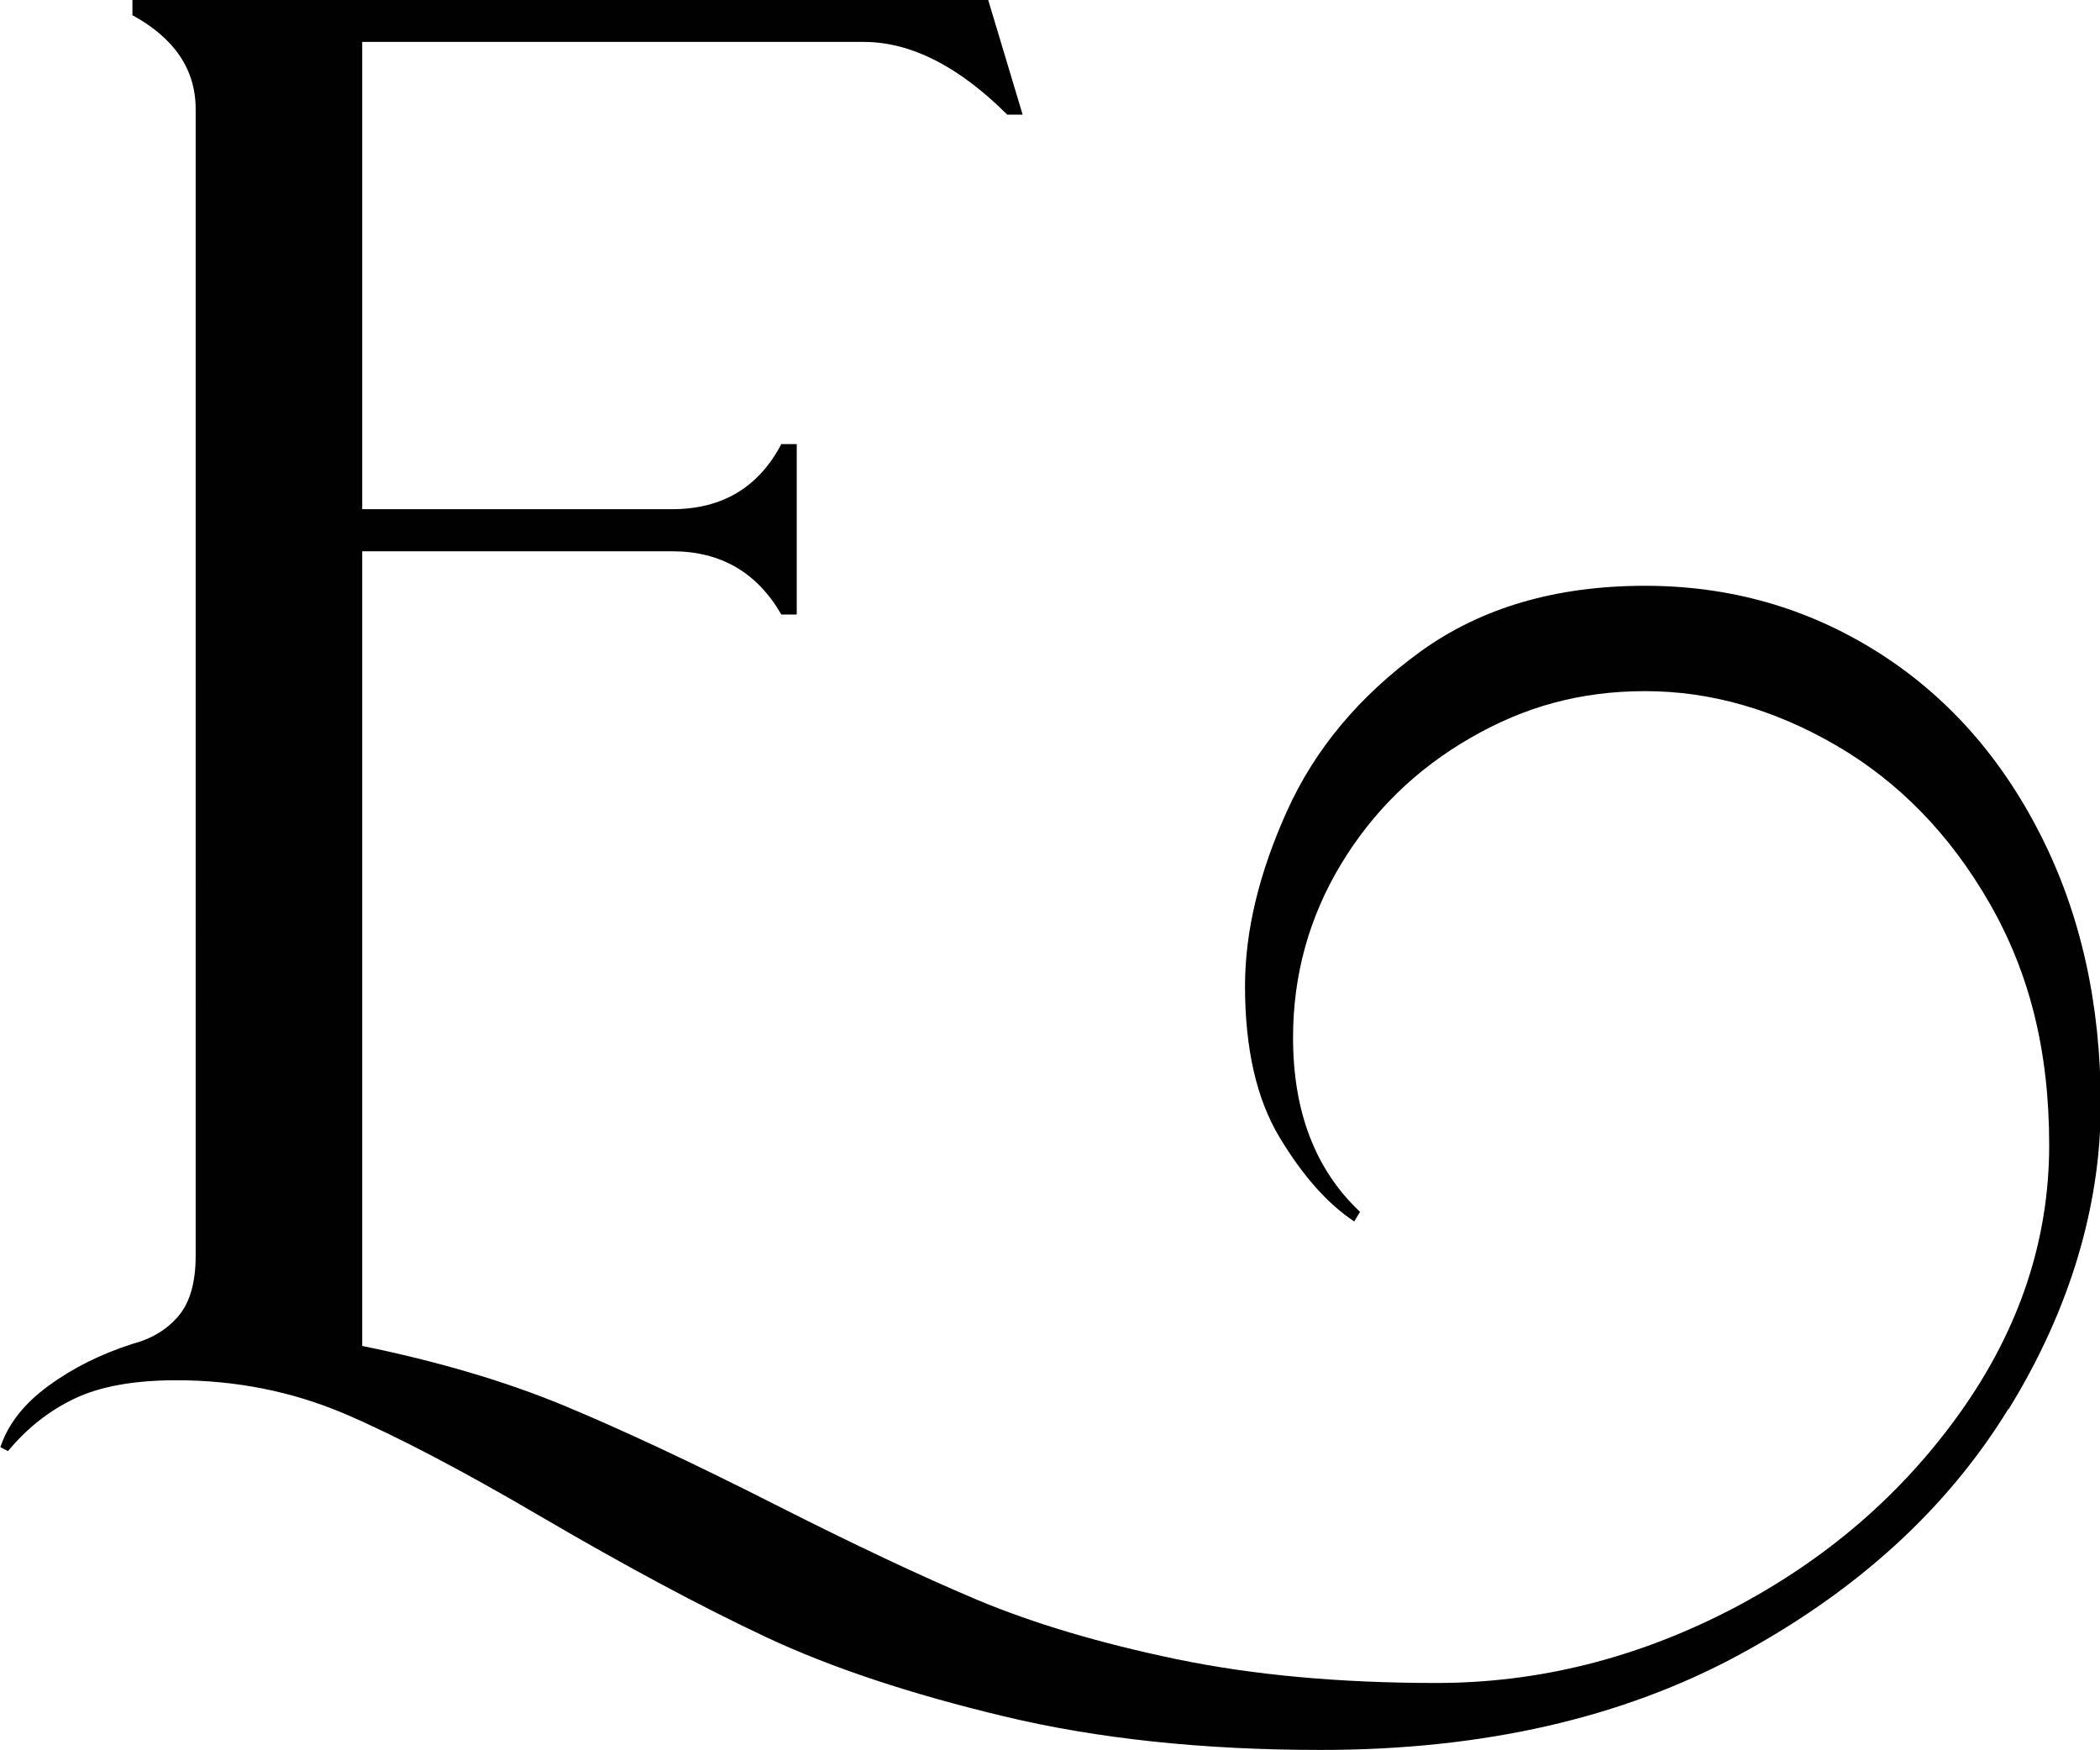 <?xml version="1.0" encoding="UTF-8"?><svg id="Laag_1" xmlns="http://www.w3.org/2000/svg" viewBox="0 0 113.23 94.35"><path d="m108.28,75.97c-3.3,5.37-8.12,9.77-14.45,13.21-6.33,3.44-13.87,5.16-22.61,5.16-6.33,0-12.03-.6-17.08-1.81-5.06-1.21-9.34-2.63-12.85-4.28-3.51-1.65-7.5-3.79-11.97-6.4-4.34-2.55-7.91-4.42-10.73-5.63-2.82-1.2-5.85-1.81-9.08-1.81-2.27,0-4.1.33-5.47.98-1.38.65-2.58,1.6-3.61,2.84l-.41-.21c.41-1.24,1.27-2.34,2.58-3.3,1.31-.96,2.82-1.72,4.54-2.27,1.03-.27,1.86-.77,2.48-1.5s.93-1.81.93-3.25V5.88c0-2.13-1.14-3.82-3.41-5.06v-.83h46.14l1.86,6.19h-.83c-2.62-2.61-5.2-3.92-7.74-3.92h-27.04v25.19h16.72c2.68,0,4.65-1.17,5.88-3.51h.83v9.19h-.83c-1.31-2.27-3.27-3.41-5.88-3.41h-16.72v42.84c4.06.83,7.67,1.89,10.84,3.2,3.16,1.31,6.98,3.1,11.46,5.37,4.2,2.13,7.81,3.83,10.84,5.11,3.03,1.27,6.61,2.34,10.74,3.2,4.13.86,8.81,1.29,14.04,1.29,5.5,0,10.8-1.33,15.9-3.97,5.09-2.65,9.22-6.21,12.39-10.68,3.16-4.47,4.75-9.25,4.75-14.35s-1.07-9.29-3.2-13.01c-2.13-3.72-4.89-6.55-8.26-8.52-3.37-1.96-6.81-2.94-10.32-2.94s-6.52.84-9.44,2.53c-2.93,1.69-5.25,3.96-6.97,6.81-1.72,2.86-2.58,5.97-2.58,9.34,0,3.99,1.2,7.12,3.61,9.39l-.31.52c-1.45-.96-2.79-2.48-4.03-4.54-1.24-2.06-1.86-4.78-1.86-8.15,0-2.96.76-6.11,2.27-9.45,1.51-3.34,3.9-6.19,7.17-8.57,3.27-2.37,7.31-3.56,12.13-3.56,4.54,0,8.69,1.17,12.44,3.51,3.75,2.34,6.71,5.64,8.88,9.91,2.17,4.27,3.25,9.12,3.25,14.55s-1.65,11.04-4.96,16.41Z" fill="#010101"/></svg>